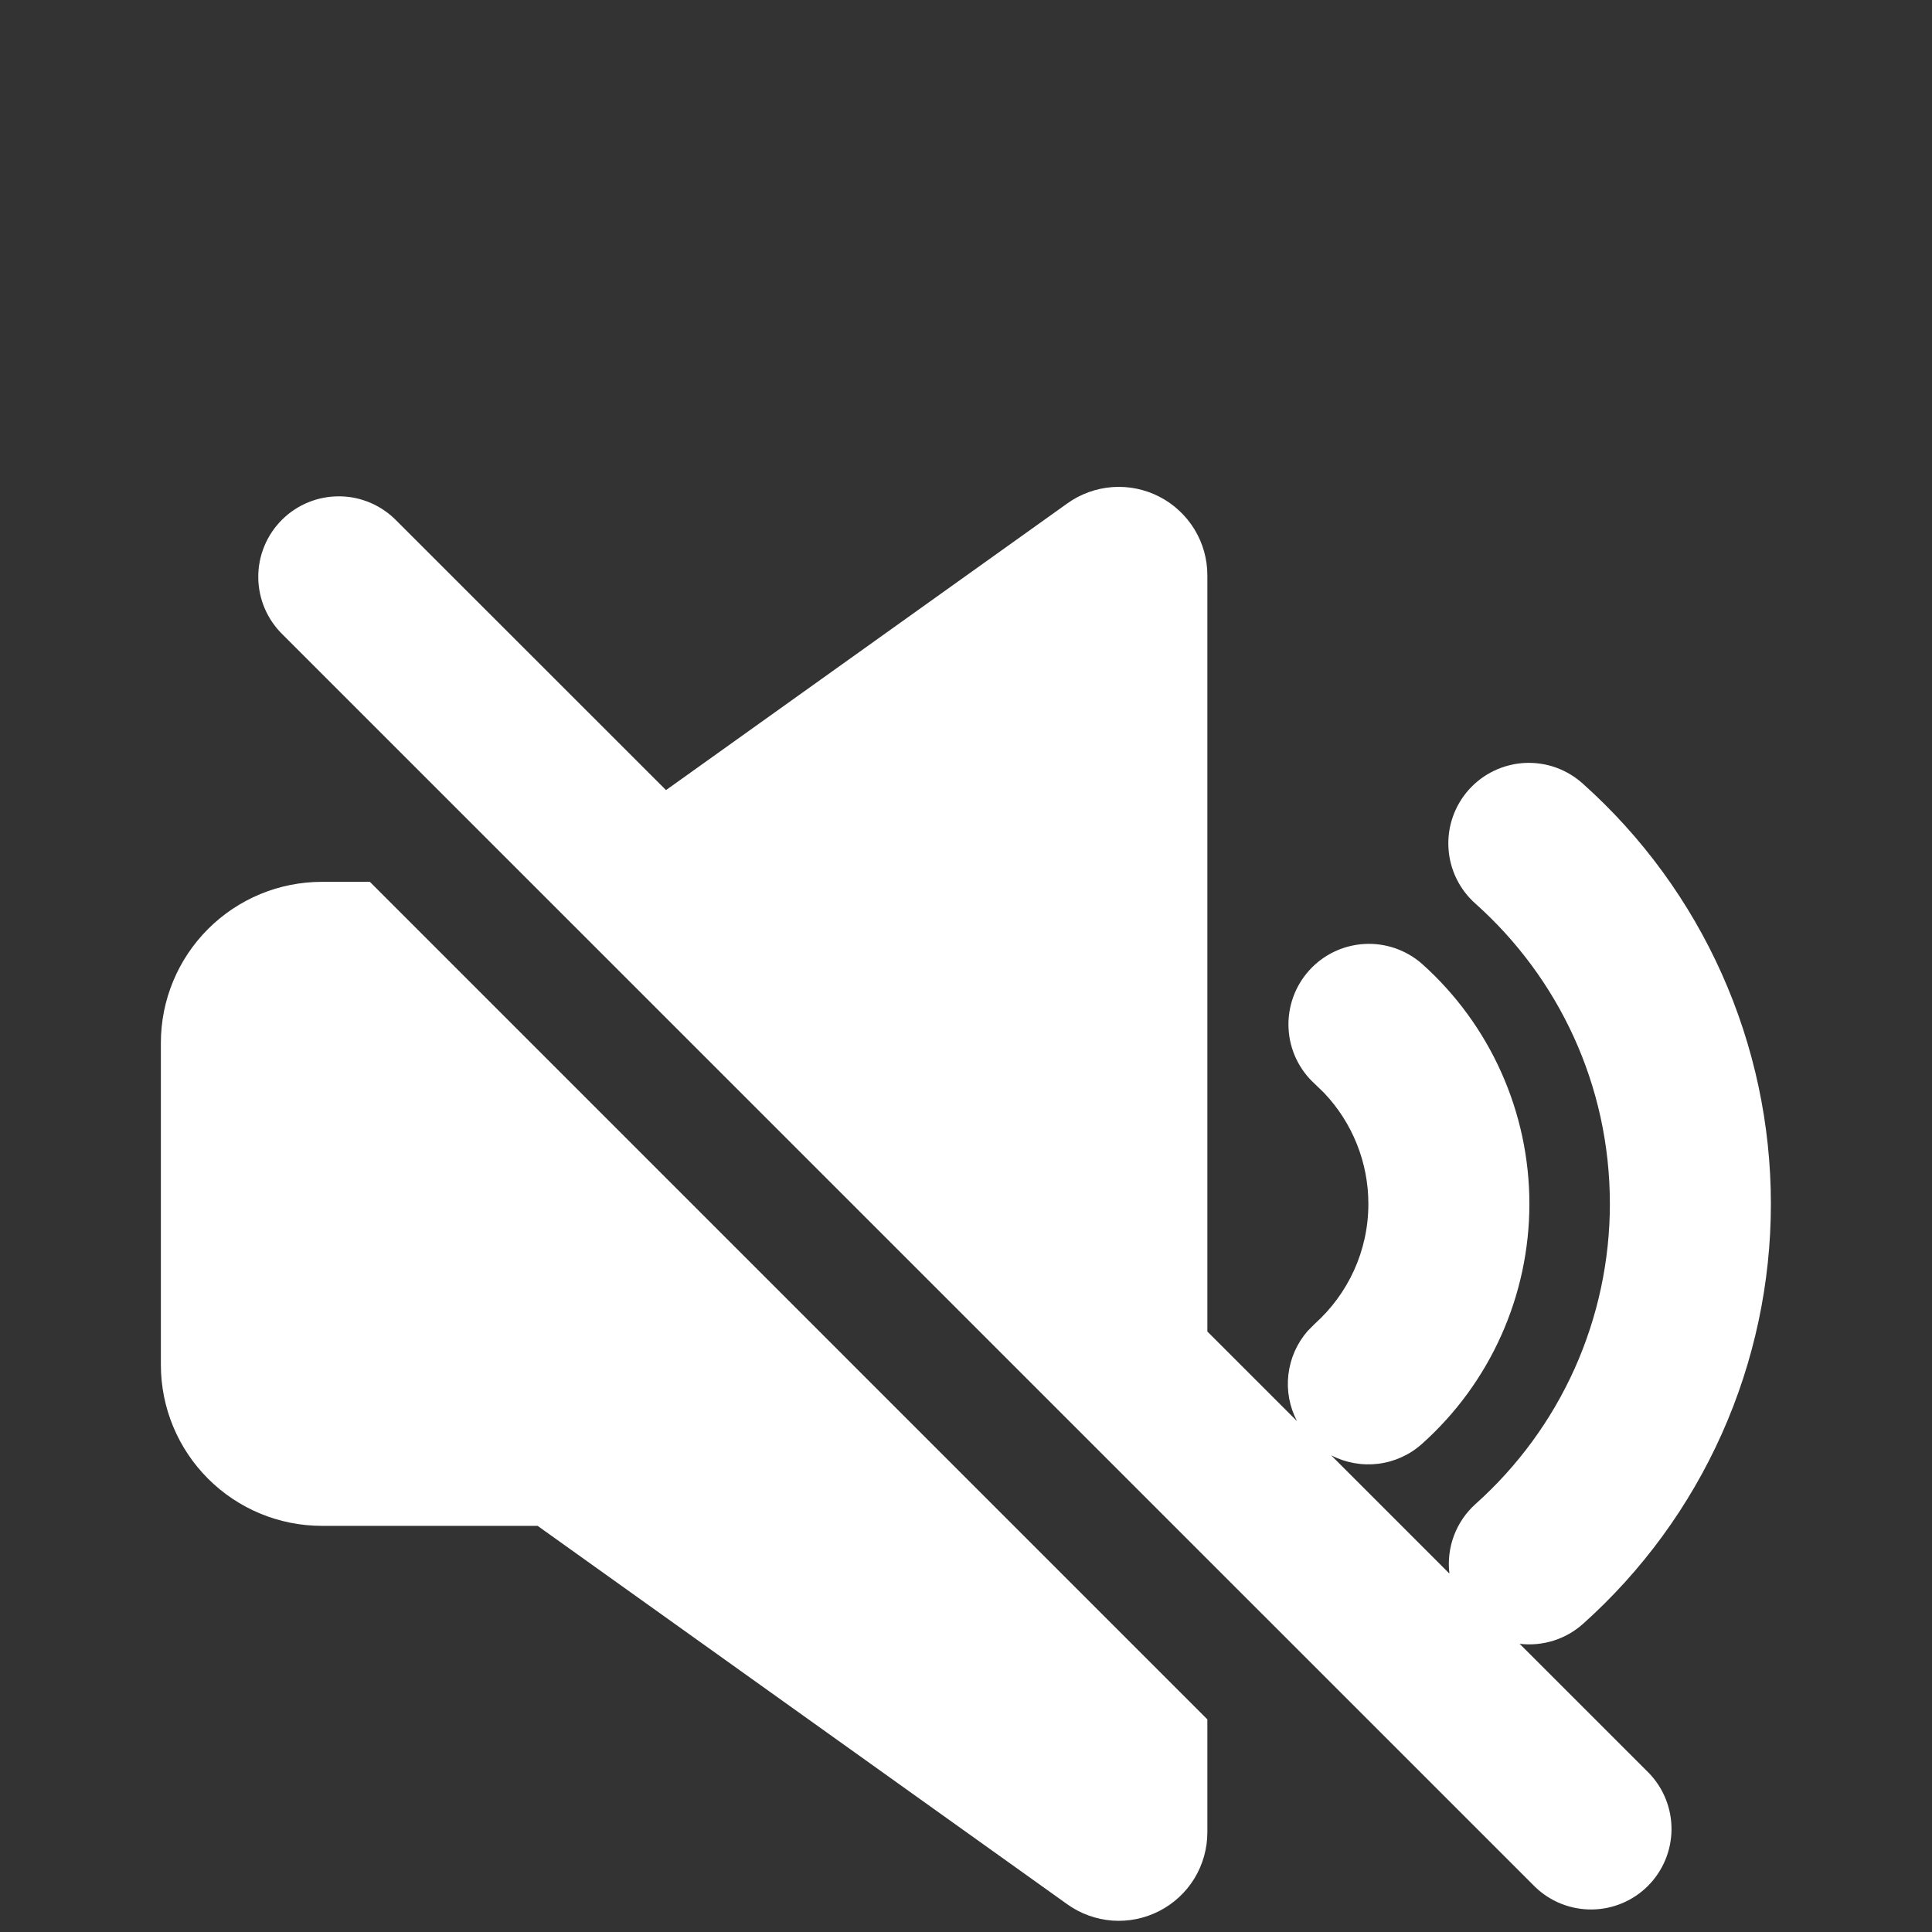 <?xml version="1.0" encoding="UTF-8"?> <svg xmlns="http://www.w3.org/2000/svg" width="41" height="41" viewBox="0 0 41 41" fill="none"><rect x="0" y="0" width="41" height="41" fill="#333333" stroke="none"/><path d="M7.849 18.714L25.622 36.488V38.883C25.622 39.228 25.527 39.567 25.348 39.862C25.168 40.157 24.91 40.396 24.603 40.554C24.296 40.712 23.951 40.783 23.606 40.758C23.262 40.732 22.931 40.613 22.65 40.412L11.409 32.381H6.831C5.925 32.381 5.056 32.021 4.415 31.38C3.774 30.739 3.414 29.87 3.414 28.964V22.131C3.414 21.225 3.774 20.356 4.415 19.715C5.056 19.074 5.925 18.714 6.831 18.714H7.849ZM25.622 12.212V28.257L27.524 30.158C27.365 29.854 27.301 29.509 27.342 29.168C27.382 28.827 27.524 28.506 27.749 28.247L27.9 28.095C28.6 27.466 29.039 26.559 29.039 25.547C29.039 24.673 28.704 23.832 28.103 23.197L27.9 23C27.567 22.697 27.367 22.274 27.345 21.825C27.322 21.375 27.478 20.934 27.778 20.599C28.078 20.263 28.499 20.06 28.949 20.033C29.398 20.006 29.84 20.158 30.178 20.455C30.895 21.096 31.468 21.881 31.86 22.758C32.253 23.636 32.456 24.586 32.456 25.547C32.456 26.509 32.253 27.459 31.86 28.337C31.468 29.214 30.895 29.999 30.178 30.64C29.92 30.872 29.596 31.02 29.251 31.063C28.906 31.106 28.556 31.043 28.248 30.883L30.759 33.394C30.726 33.121 30.759 32.843 30.856 32.586C30.953 32.328 31.111 32.098 31.316 31.915C32.212 31.113 32.929 30.132 33.42 29.035C33.91 27.938 34.164 26.749 34.164 25.547C34.164 23.019 33.067 20.747 31.316 19.181C31.147 19.032 31.008 18.851 30.909 18.648C30.81 18.445 30.752 18.225 30.739 17.999C30.725 17.774 30.756 17.549 30.831 17.335C30.905 17.122 31.021 16.926 31.171 16.758C31.322 16.59 31.504 16.453 31.708 16.356C31.911 16.259 32.132 16.203 32.358 16.191C32.583 16.18 32.808 16.213 33.021 16.289C33.233 16.366 33.428 16.483 33.595 16.635C34.849 17.757 35.852 19.13 36.539 20.666C37.226 22.202 37.581 23.865 37.581 25.547C37.581 27.23 37.226 28.893 36.539 30.429C35.852 31.965 34.849 33.338 33.595 34.46C33.414 34.622 33.2 34.744 32.968 34.817C32.736 34.89 32.491 34.913 32.249 34.884L34.993 37.627C35.304 37.949 35.476 38.381 35.472 38.829C35.468 39.277 35.288 39.705 34.972 40.022C34.655 40.339 34.227 40.518 33.779 40.522C33.331 40.526 32.899 40.354 32.577 40.043L6.002 13.47C5.839 13.312 5.709 13.123 5.619 12.915C5.53 12.707 5.483 12.482 5.481 12.256C5.479 12.029 5.522 11.804 5.608 11.594C5.694 11.384 5.821 11.193 5.981 11.033C6.141 10.873 6.332 10.746 6.542 10.66C6.752 10.574 6.977 10.531 7.204 10.533C7.431 10.534 7.655 10.582 7.863 10.671C8.072 10.761 8.26 10.891 8.418 11.054L14.134 16.767L22.652 10.682C22.933 10.481 23.264 10.362 23.608 10.337C23.952 10.312 24.297 10.383 24.604 10.541C24.911 10.699 25.168 10.939 25.348 11.233C25.528 11.528 25.623 11.867 25.622 12.212Z" fill="white"></path></svg> 